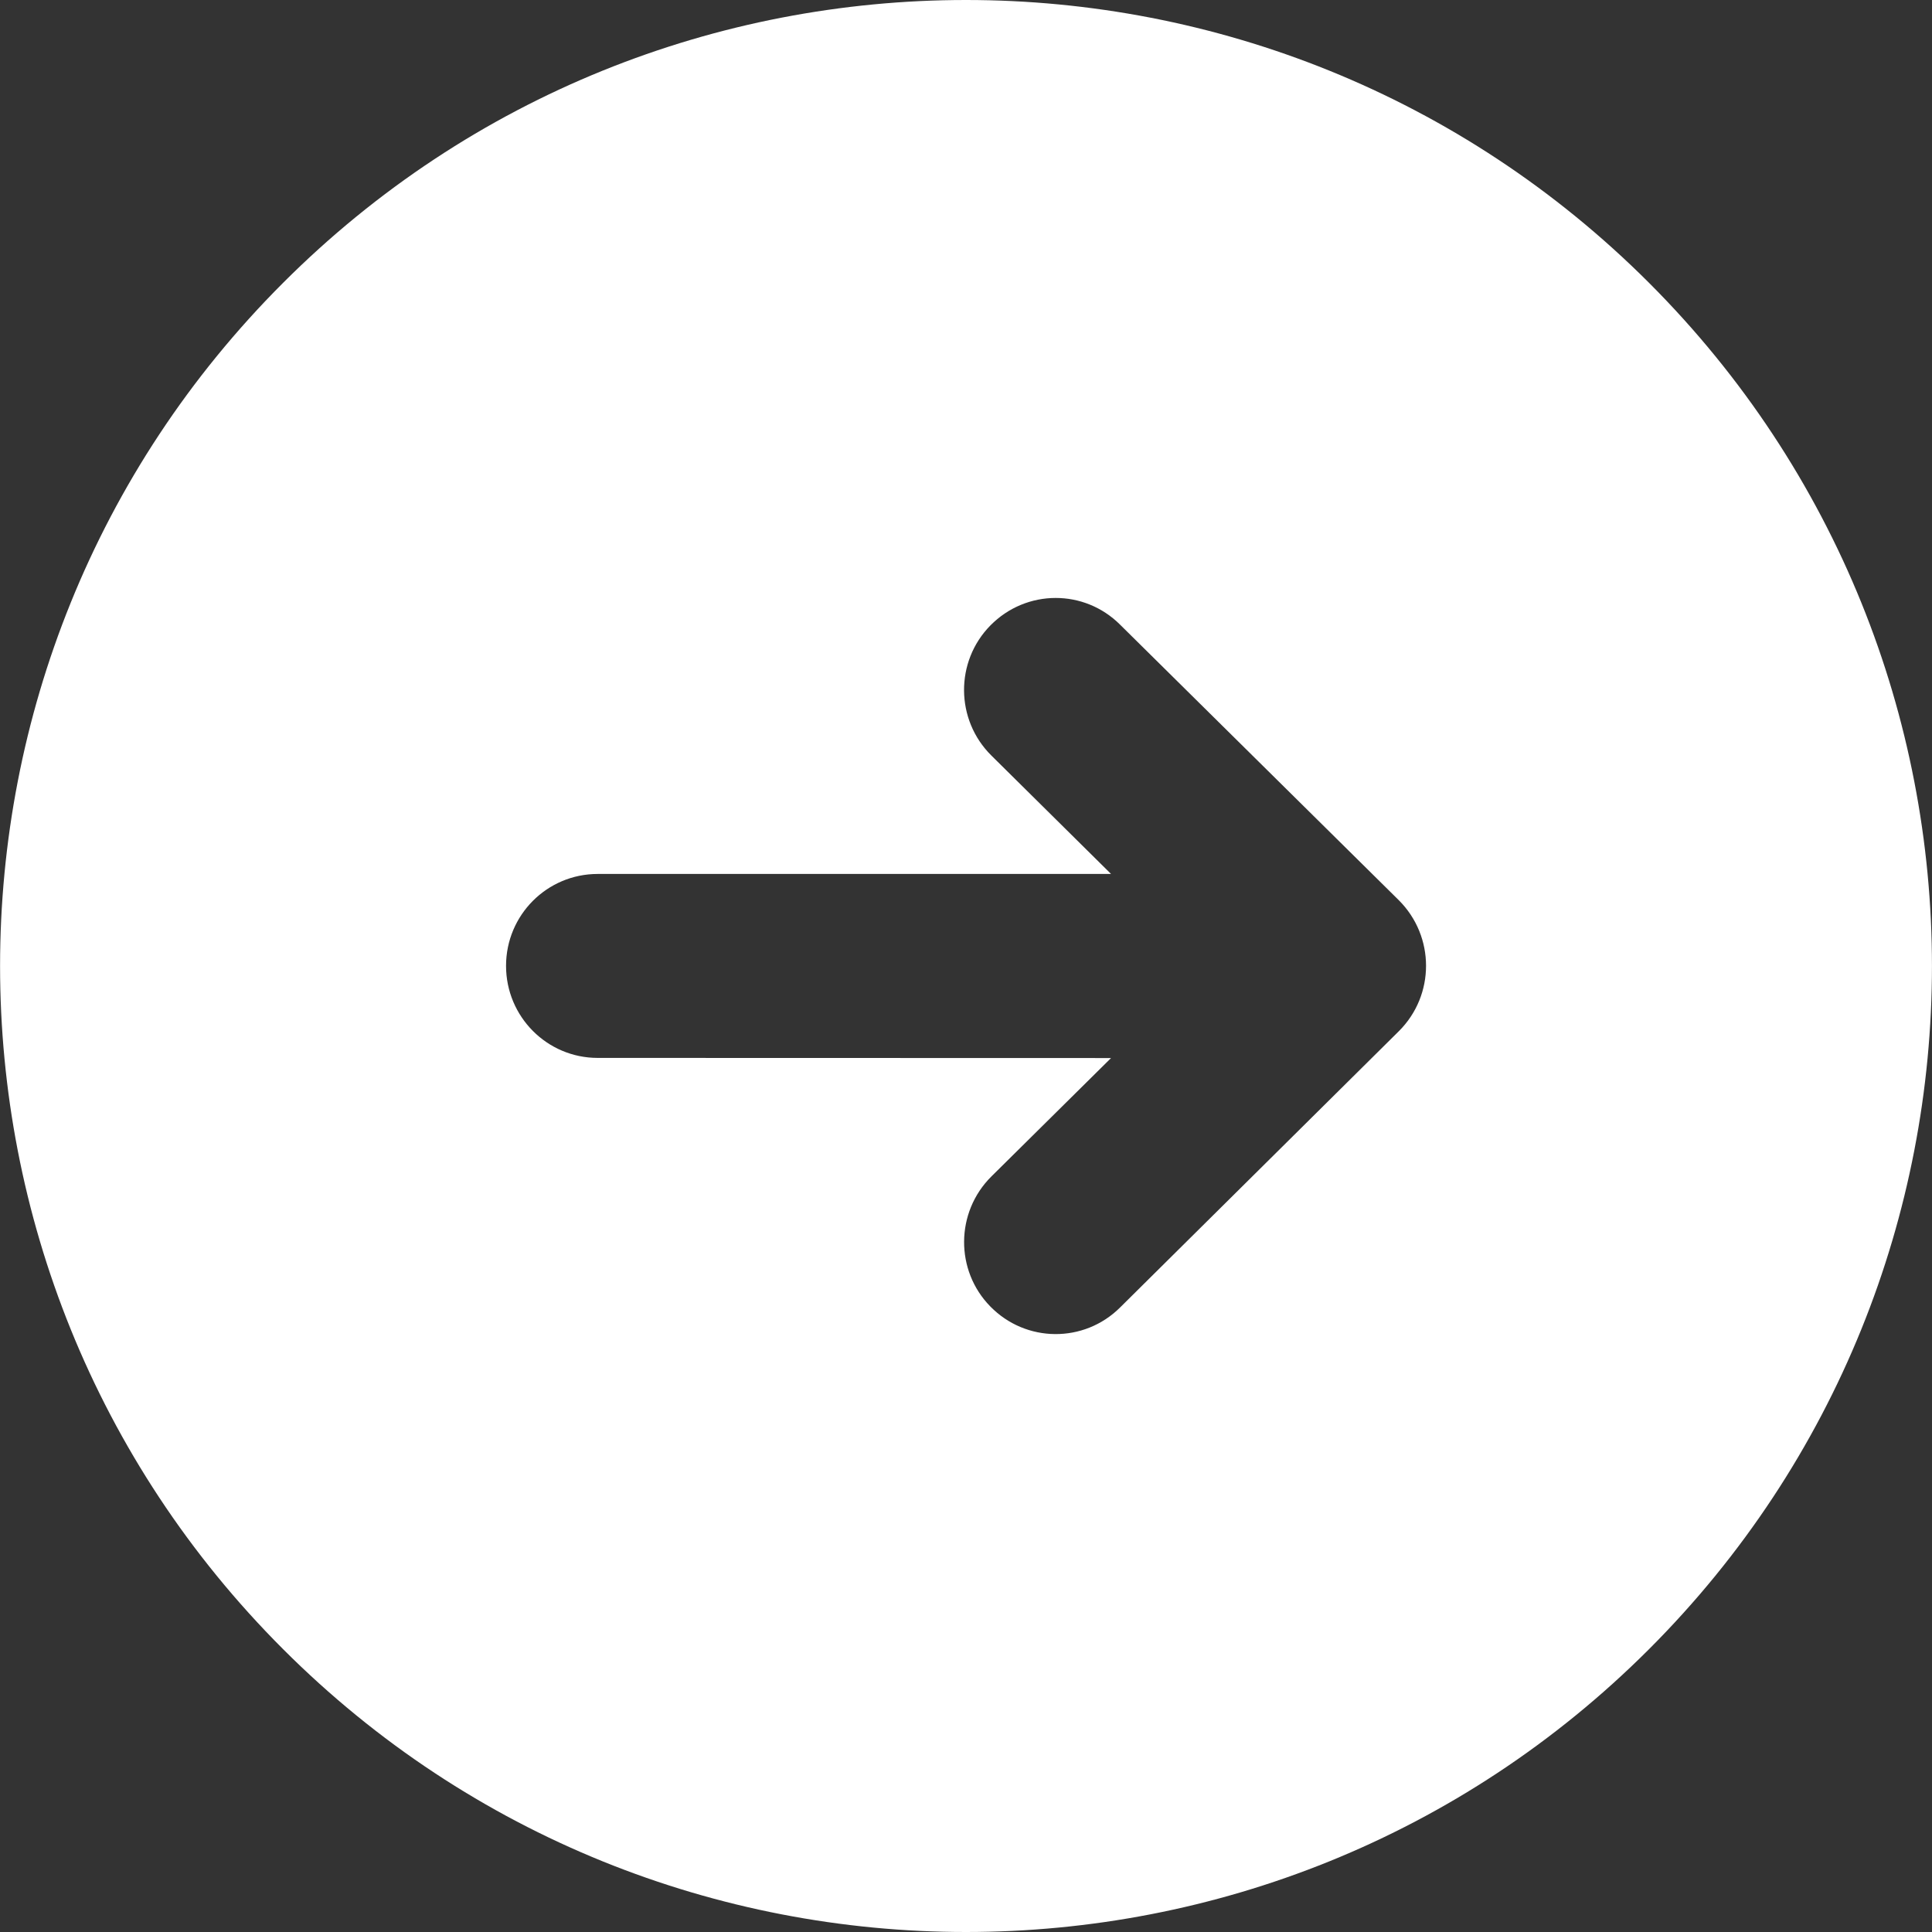 <svg width="14" height="14" viewBox="0 0 14 14" fill="none" xmlns="http://www.w3.org/2000/svg">
<rect x="0" y="0" width="14" height="14" fill="#333333" stroke="none"/>
<path fill-rule="evenodd" clip-rule="evenodd" d="M4.331 6.333L8.051 6.333L7.184 5.475C6.923 5.217 6.919 4.794 7.177 4.532C7.307 4.4 7.478 4.333 7.65 4.333C7.818 4.333 7.986 4.397 8.115 4.525L10.136 6.523C10.399 6.785 10.4 7.211 10.136 7.473L8.116 9.475C7.855 9.734 7.435 9.731 7.177 9.468C6.92 9.207 6.923 8.784 7.184 8.525L8.051 7.667L4.331 7.666C3.964 7.666 3.667 7.367 3.667 6.999C3.667 6.631 3.964 6.333 4.331 6.333ZM2.051 11.95C3.417 13.317 5.209 14 7 14C8.791 14 10.583 13.317 11.95 11.95C14.683 9.216 14.683 4.784 11.95 2.05C10.583 0.683 8.791 0 7 0C5.209 0 3.417 0.683 2.051 2.05C-0.683 4.784 -0.683 9.216 2.051 11.95Z" fill="white"/>
</svg>